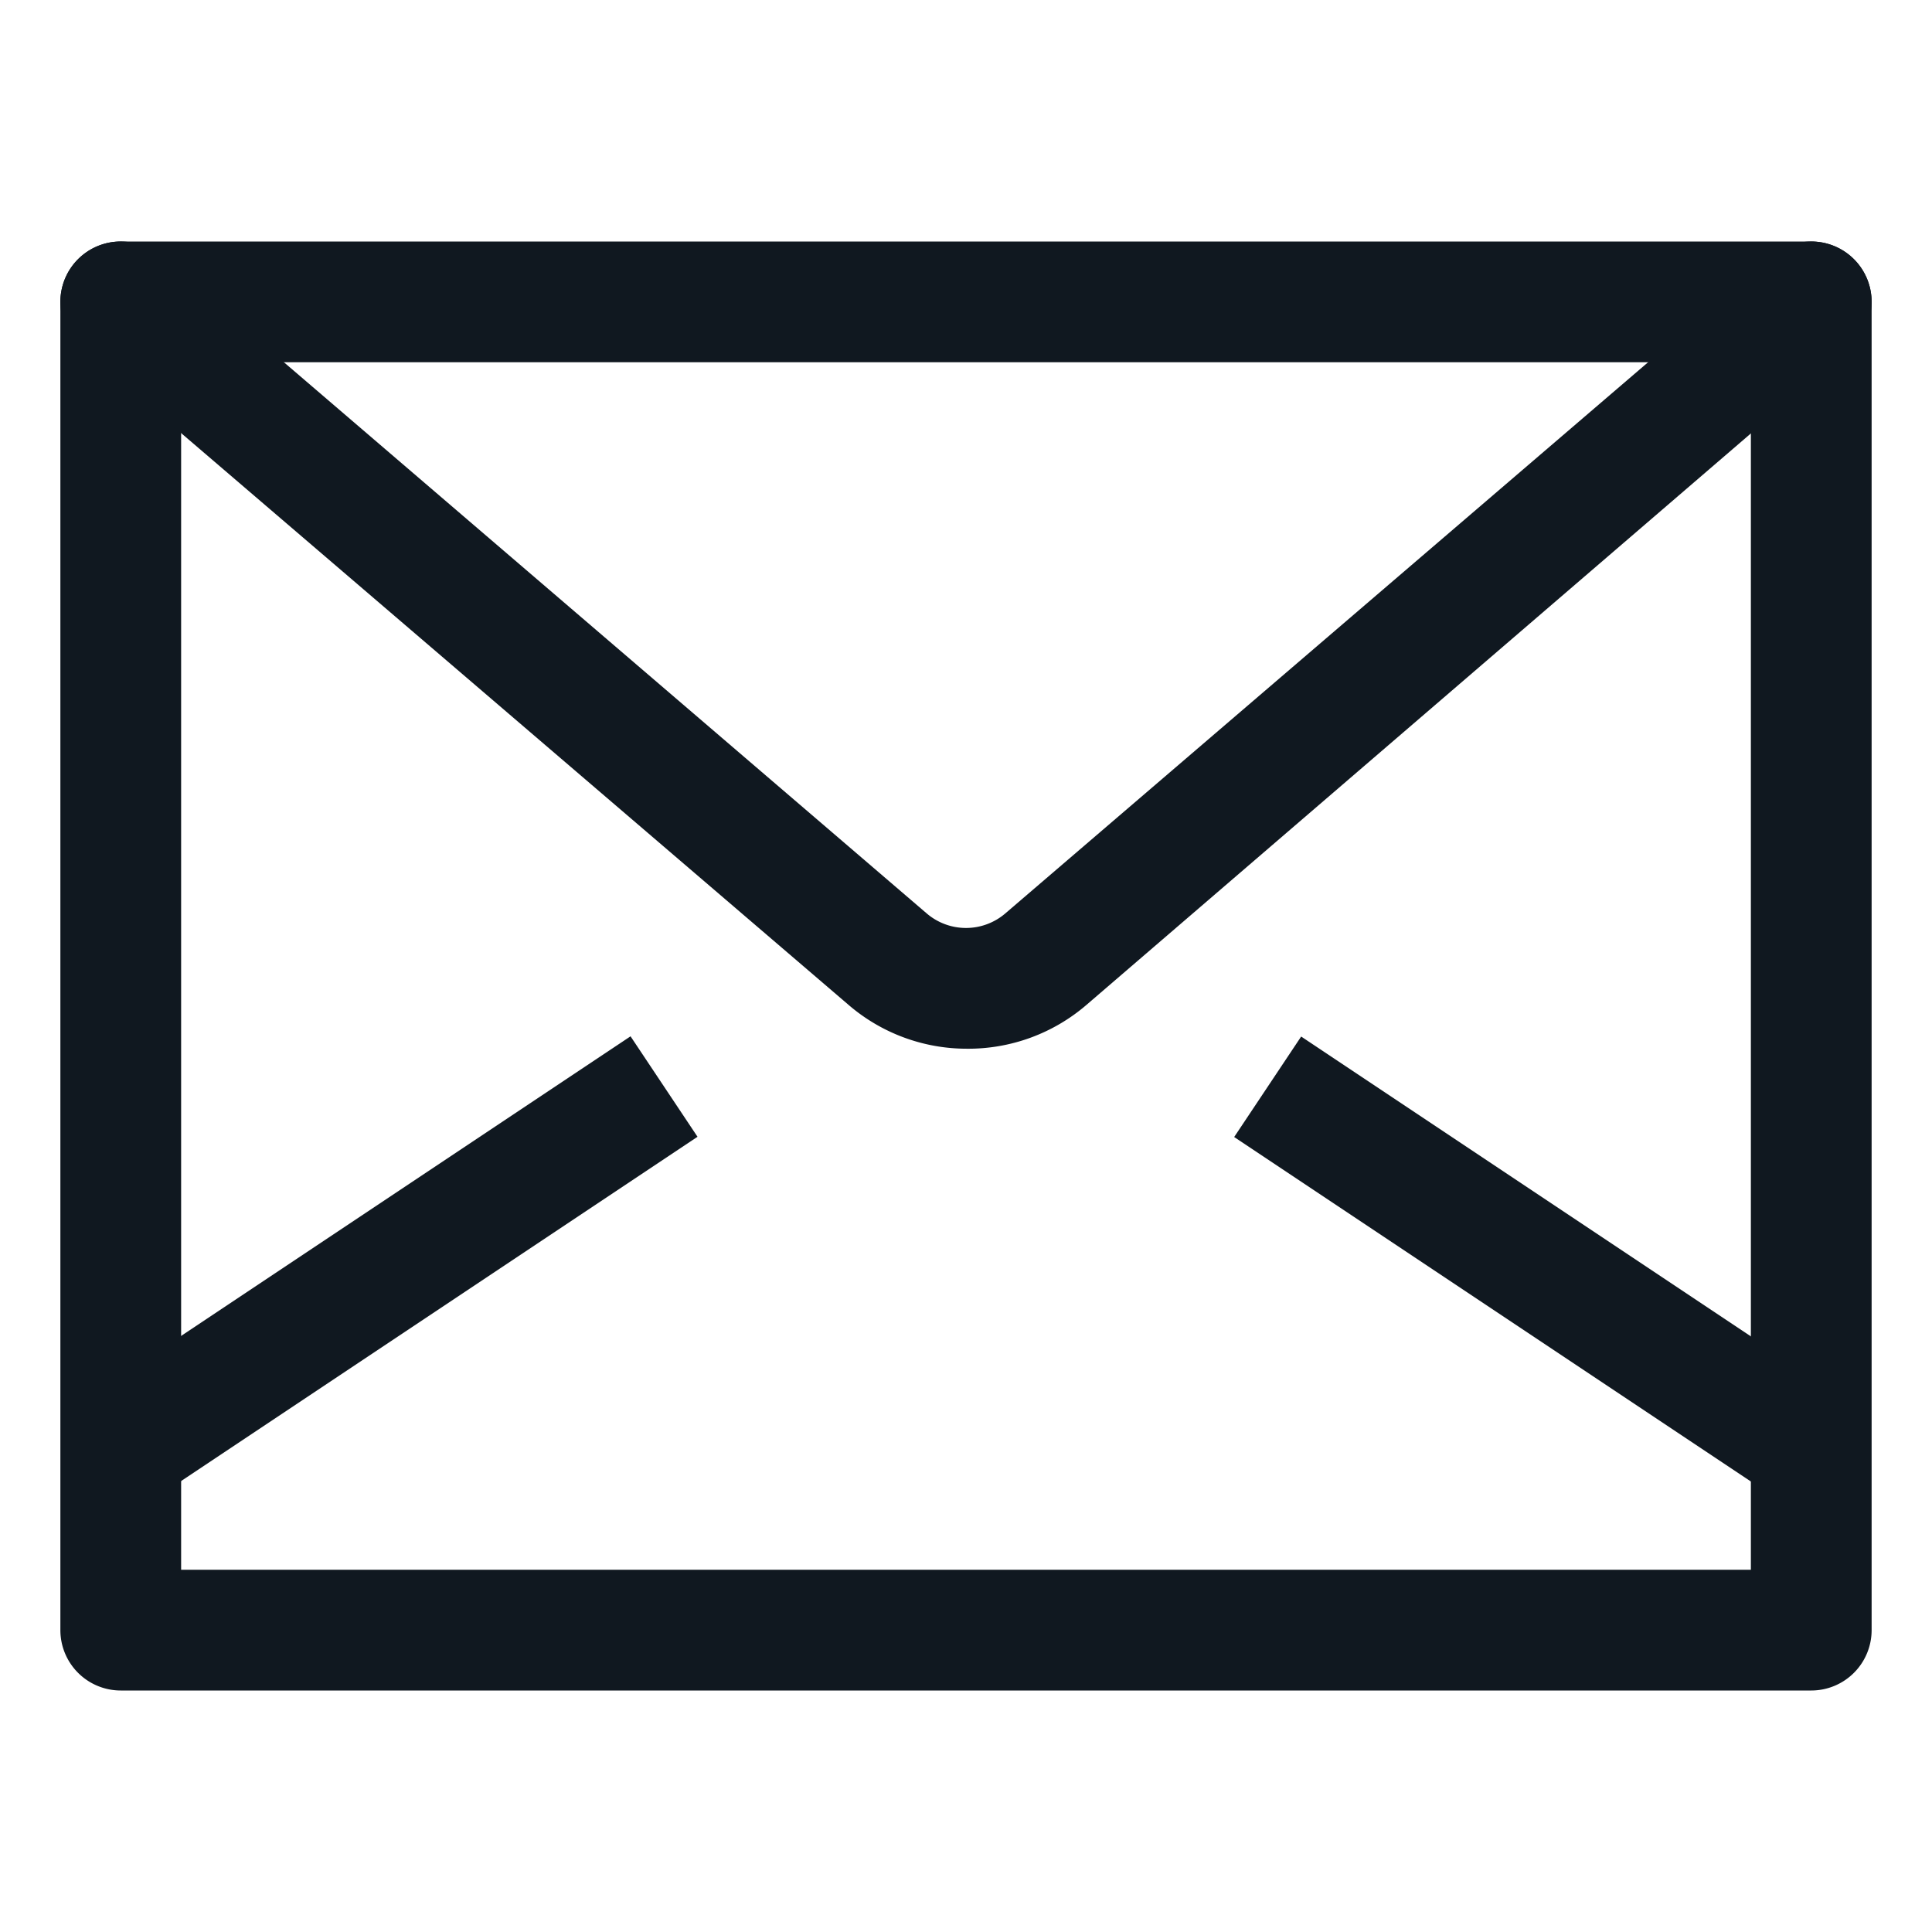 <?xml version="1.0"?><svg viewBox="0 0 32 32" xmlns="http://www.w3.org/2000/svg"><defs><style>.cls-1{fill:#101820;}</style></defs><title/><g data-name="Layer 16" id="Layer_16"><path class="cls-1" d="M30,28H2a1,1,0,0,1-1-1V5A1,1,0,0,1,2,4H30a1,1,0,0,1,1,1V27A1,1,0,0,1,30,28ZM3,26H29V6H3Z"/><path class="cls-1" d="M16,17.37a3,3,0,0,1-1.95-.73L1.35,5.76a1,1,0,1,1,1.3-1.52l12.7,10.89a1,1,0,0,0,1.3,0L29.35,4.24a1,1,0,1,1,1.3,1.52L18,16.64A3,3,0,0,1,16,17.37Z"/><rect class="cls-1" height="2" transform="translate(-10.56 7.13) rotate(-33.69)" width="10.82" x="1.09" y="20"/><rect class="cls-1" height="10.82" transform="translate(-6.12 30.57) rotate(-56.31)" width="2" x="24.5" y="15.59"/></g></svg>